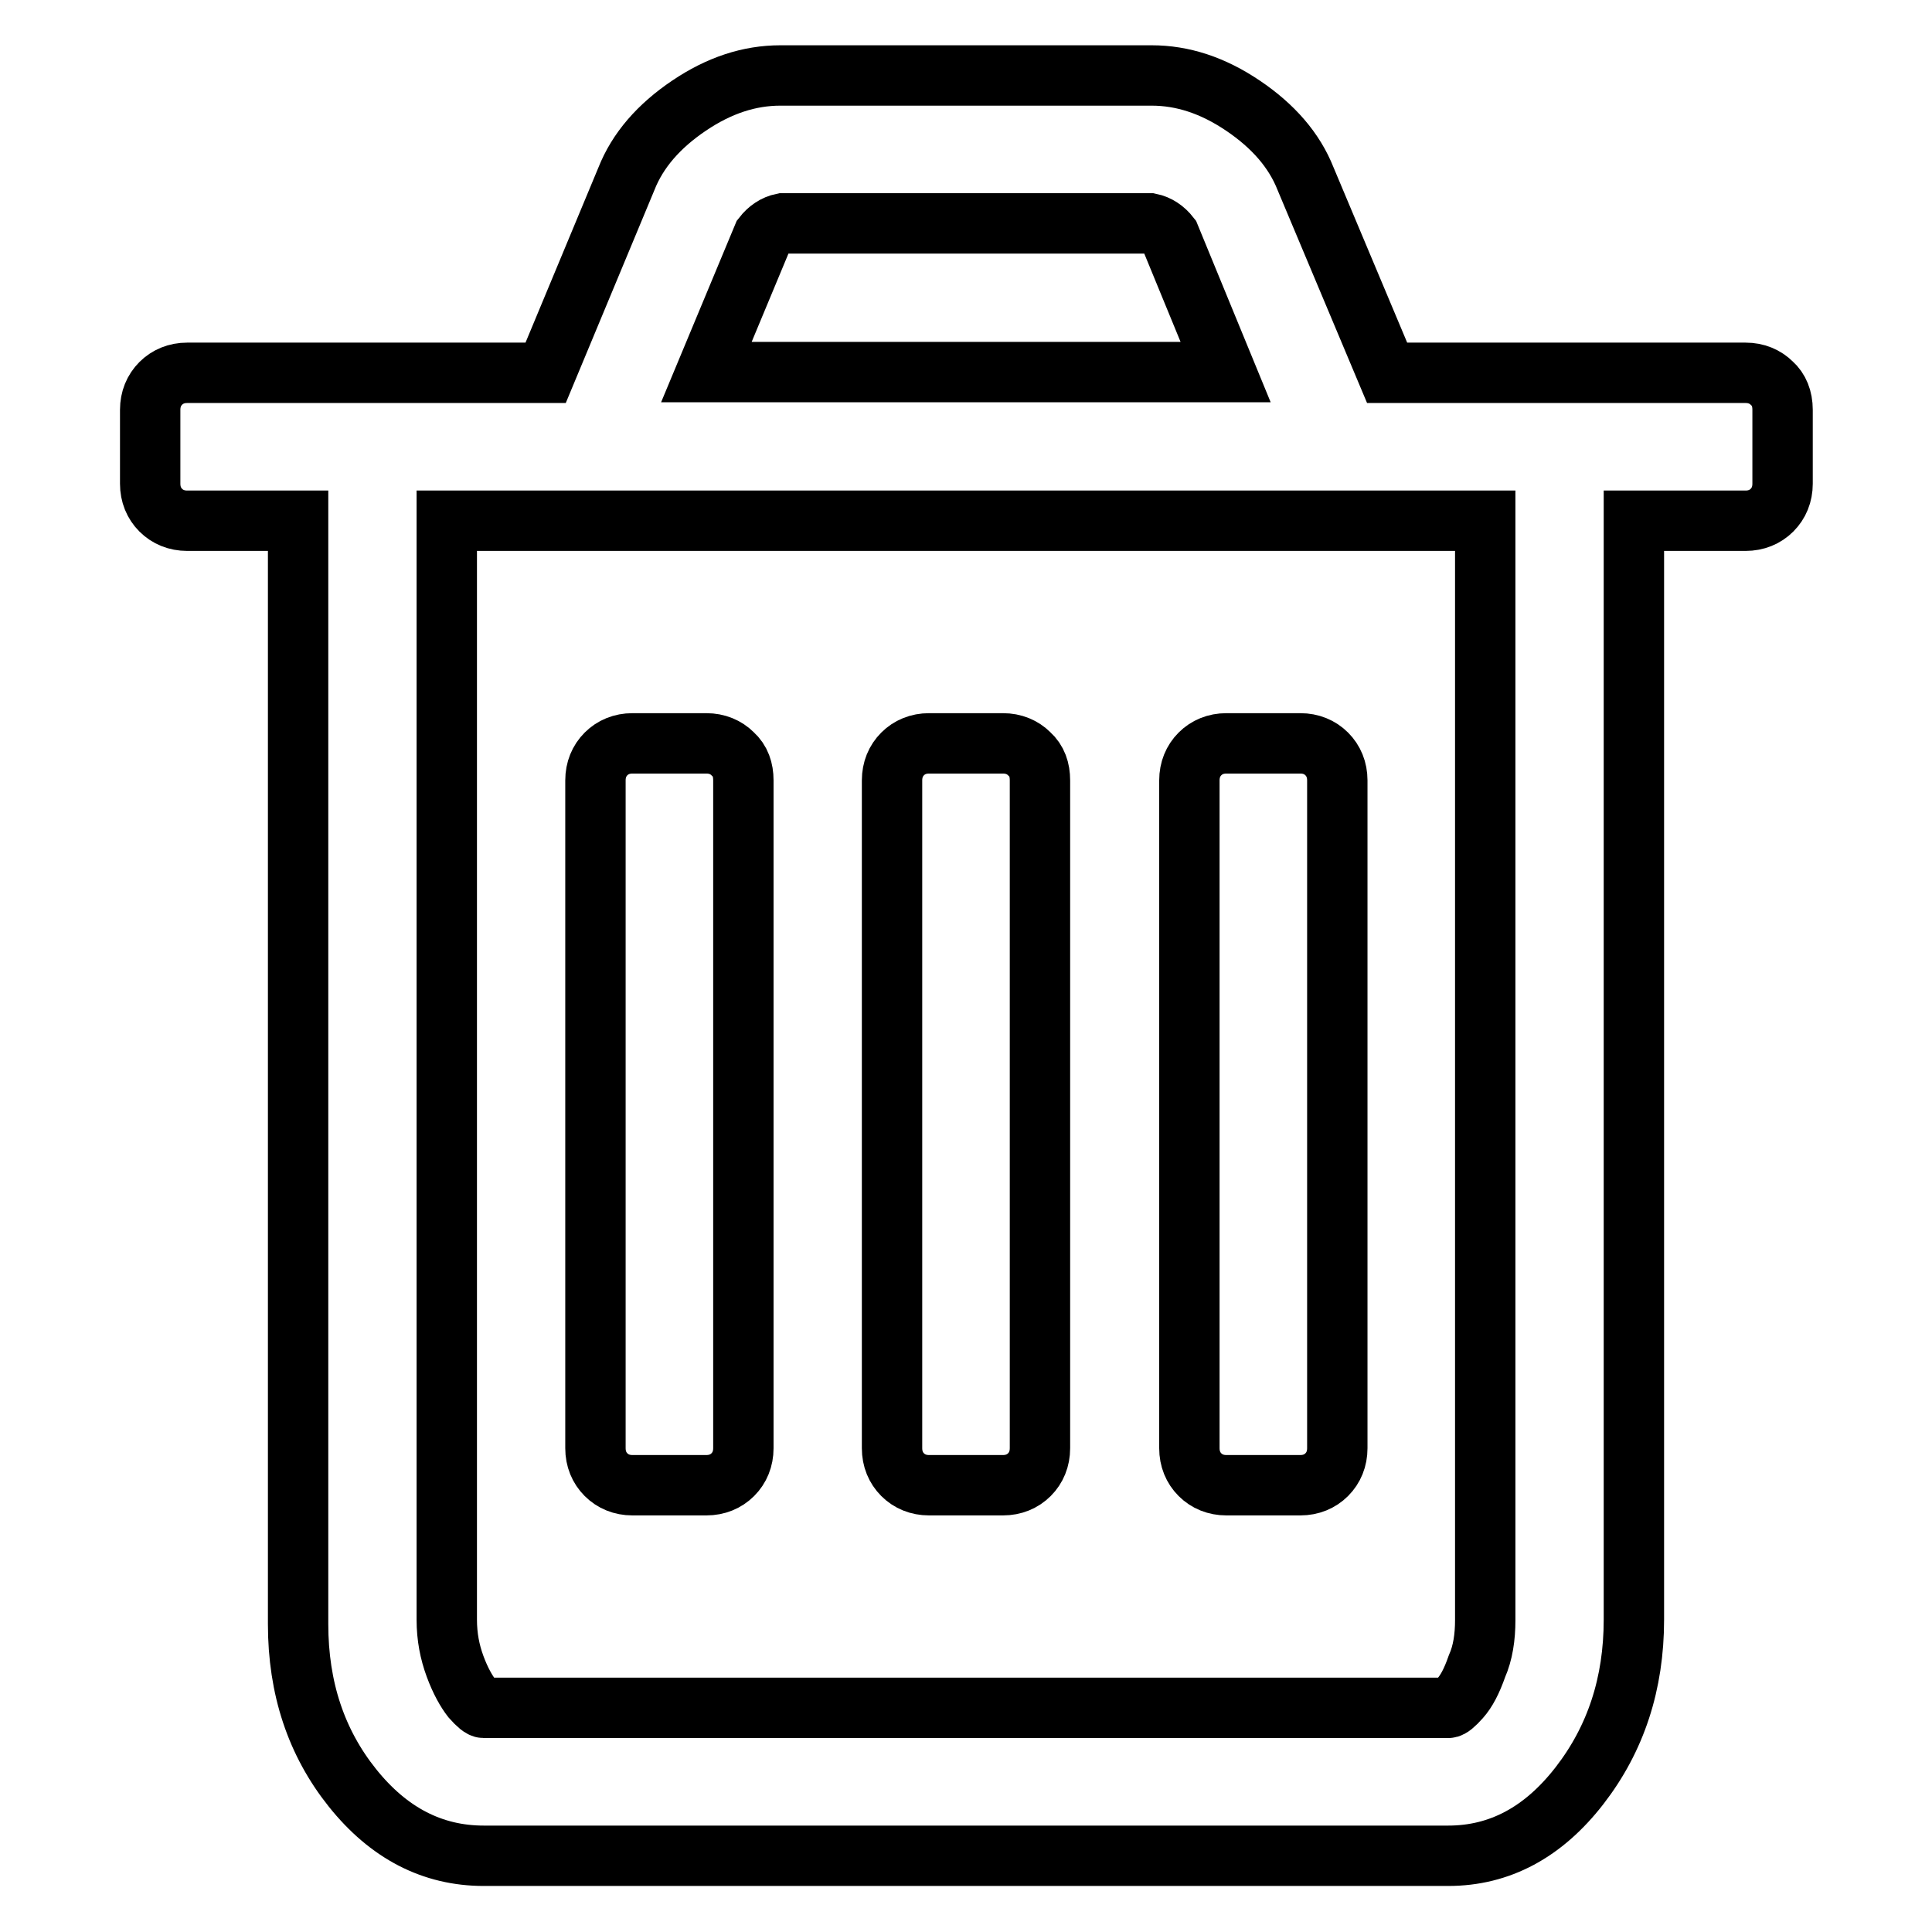 <?xml version="1.0" encoding="utf-8"?>
<!-- Svg Vector Icons : http://www.onlinewebfonts.com/icon -->
<!DOCTYPE svg PUBLIC "-//W3C//DTD SVG 1.1//EN" "http://www.w3.org/Graphics/SVG/1.1/DTD/svg11.dtd">
<svg version="1.1" xmlns="http://www.w3.org/2000/svg" xmlns:xlink="http://www.w3.org/1999/xlink" x="0px" y="0px" viewBox="0 0 256 256" enable-background="new 0 0 256 256" xml:space="preserve">
<g> <path stroke-width="8" fill-opacity="0" stroke="#000000"  d="M98.5,103.4v88.5c0,1.4-0.5,2.6-1.4,3.5c-0.9,0.9-2.1,1.4-3.5,1.4h-9.8c-1.4,0-2.6-0.5-3.5-1.4 c-0.9-0.9-1.4-2.1-1.4-3.5v-88.5c0-1.4,0.5-2.6,1.4-3.5c0.9-0.9,2.1-1.4,3.5-1.4h9.8c1.4,0,2.6,0.5,3.5,1.4 C98.1,100.8,98.5,102,98.5,103.4z M137.8,103.4v88.5c0,1.4-0.5,2.6-1.4,3.5c-0.9,0.9-2.1,1.4-3.5,1.4h-9.8c-1.4,0-2.6-0.5-3.5-1.4 c-0.9-0.9-1.4-2.1-1.4-3.5v-88.5c0-1.4,0.5-2.6,1.4-3.5c0.9-0.9,2.1-1.4,3.5-1.4h9.8c1.4,0,2.6,0.5,3.5,1.4 C137.4,100.8,137.8,102,137.8,103.4z M177.2,103.4v88.5c0,1.4-0.5,2.6-1.4,3.5c-0.9,0.9-2.1,1.4-3.5,1.4h-9.8 c-1.4,0-2.6-0.5-3.5-1.4c-0.9-0.9-1.4-2.1-1.4-3.5v-88.5c0-1.4,0.5-2.6,1.4-3.5c0.9-0.9,2.1-1.4,3.5-1.4h9.8c1.4,0,2.6,0.5,3.5,1.4 C176.7,100.8,177.2,102,177.2,103.4z M196.8,214.7V69H59.2v145.6c0,2.3,0.4,4.3,1.1,6.2c0.7,1.9,1.5,3.3,2.2,4.2 c0.8,0.9,1.3,1.3,1.6,1.3h127.8c0.3,0,0.8-0.4,1.6-1.3c0.8-0.9,1.5-2.2,2.2-4.2C196.5,219,196.8,216.9,196.8,214.7L196.8,214.7z  M93.6,49.3h68.8l-7.4-18c-0.7-0.9-1.6-1.5-2.6-1.7h-48.7c-1,0.2-1.9,0.8-2.6,1.7L93.6,49.3z M236.2,54.3v9.8 c0,1.4-0.5,2.6-1.4,3.5c-0.9,0.9-2.1,1.4-3.5,1.4h-14.8v145.6c0,8.5-2.4,15.8-7.2,22s-10.6,9.3-17.4,9.3H64.1c-6.8,0-12.6-3-17.4-9 c-4.8-6-7.2-13.2-7.2-21.7V69H24.8c-1.4,0-2.6-0.5-3.5-1.4c-0.9-0.9-1.4-2.1-1.4-3.5v-9.8c0-1.4,0.5-2.6,1.4-3.5 c0.9-0.9,2.1-1.4,3.5-1.4h47.5L83,23.7c1.5-3.8,4.3-7,8.3-9.7c4-2.7,8-4,12.1-4h49.2c4.1,0,8.1,1.3,12.1,4c4,2.7,6.8,5.9,8.3,9.7 l10.8,25.7h47.5c1.4,0,2.6,0.5,3.5,1.4C235.7,51.6,236.2,52.8,236.2,54.3z"/></g>
</svg>